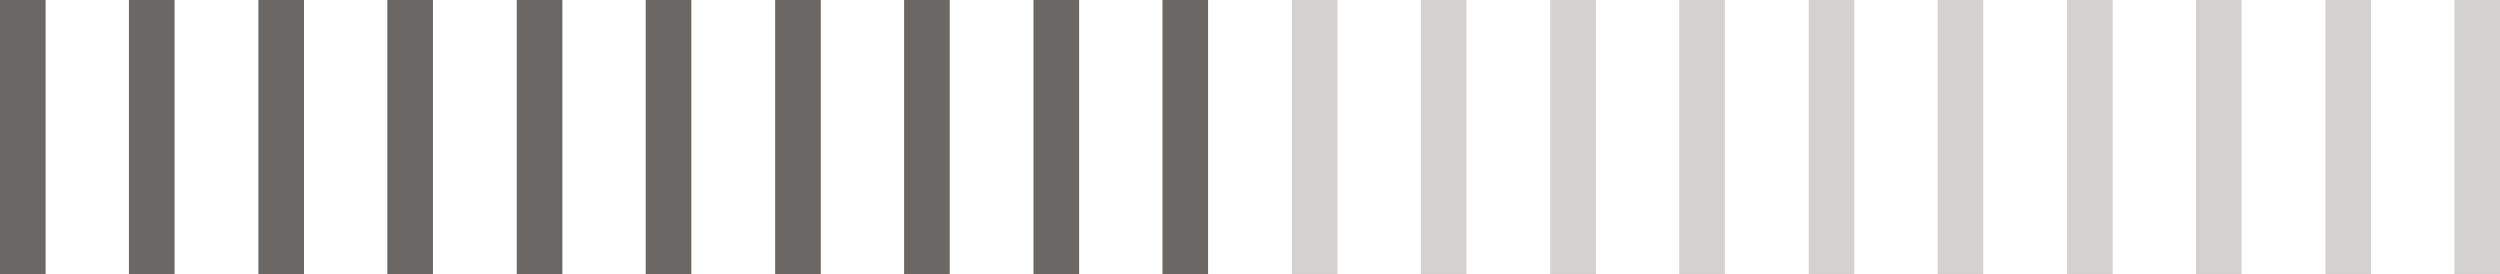 <?xml version="1.0" encoding="UTF-8"?> <svg xmlns="http://www.w3.org/2000/svg" width="146" height="16" viewBox="0 0 146 16" fill="none"><g clip-path="url(#clip0)"><path d="M2.665 0V16H0V0H2.665Z" fill="#6B6764"></path><path d="M10.195 0V16H7.53V0H10.195Z" fill="#6B6764"></path><path d="M17.754 0V16H15.09V0H17.754Z" fill="#6B6764"></path><path d="M25.285 0V16H22.62V0H25.285Z" fill="#6B6764"></path><path d="M32.843 0V16H30.179V0H32.843Z" fill="#6B6764"></path><path d="M40.373 0V16H37.709V0H40.373Z" fill="#6B6764"></path><path d="M47.933 0V16H45.269V0H47.933Z" fill="#6B6764"></path><path d="M55.463 0V16H52.799V0H55.463Z" fill="#6B6764"></path><path d="M63.022 0V16H60.357V0H63.022Z" fill="#6B6764"></path><path d="M70.552 0V16H67.888V0H70.552Z" fill="#6B6764"></path><path opacity="0.3" d="M78.112 0V16H75.447V0H78.112Z" fill="#6B6764"></path><path opacity="0.3" d="M85.642 0V16H82.978V0H85.642Z" fill="#6B6764"></path><path opacity="0.3" d="M93.201 0V16H90.536V0H93.201Z" fill="#6B6764"></path><path opacity="0.3" d="M100.731 0V16H98.066V0H100.731Z" fill="#6B6764"></path><path opacity="0.3" d="M108.292 0V16H105.627V0H108.292Z" fill="#6B6764"></path><path opacity="0.3" d="M115.821 0V16H113.156V0H115.821Z" fill="#6B6764"></path><path opacity="0.3" d="M123.38 0V16H120.716V0H123.38Z" fill="#6B6764"></path><path opacity="0.3" d="M130.91 0V16H128.245V0H130.91Z" fill="#6B6764"></path><path opacity="0.3" d="M138.47 0V16H135.806V0H138.47Z" fill="#6B6764"></path><path opacity="0.3" d="M146 0V16H143.336V0H146Z" fill="#6B6764"></path></g><defs><clipPath id="clip0"><rect width="146" height="16" fill="white"></rect></clipPath></defs></svg> 